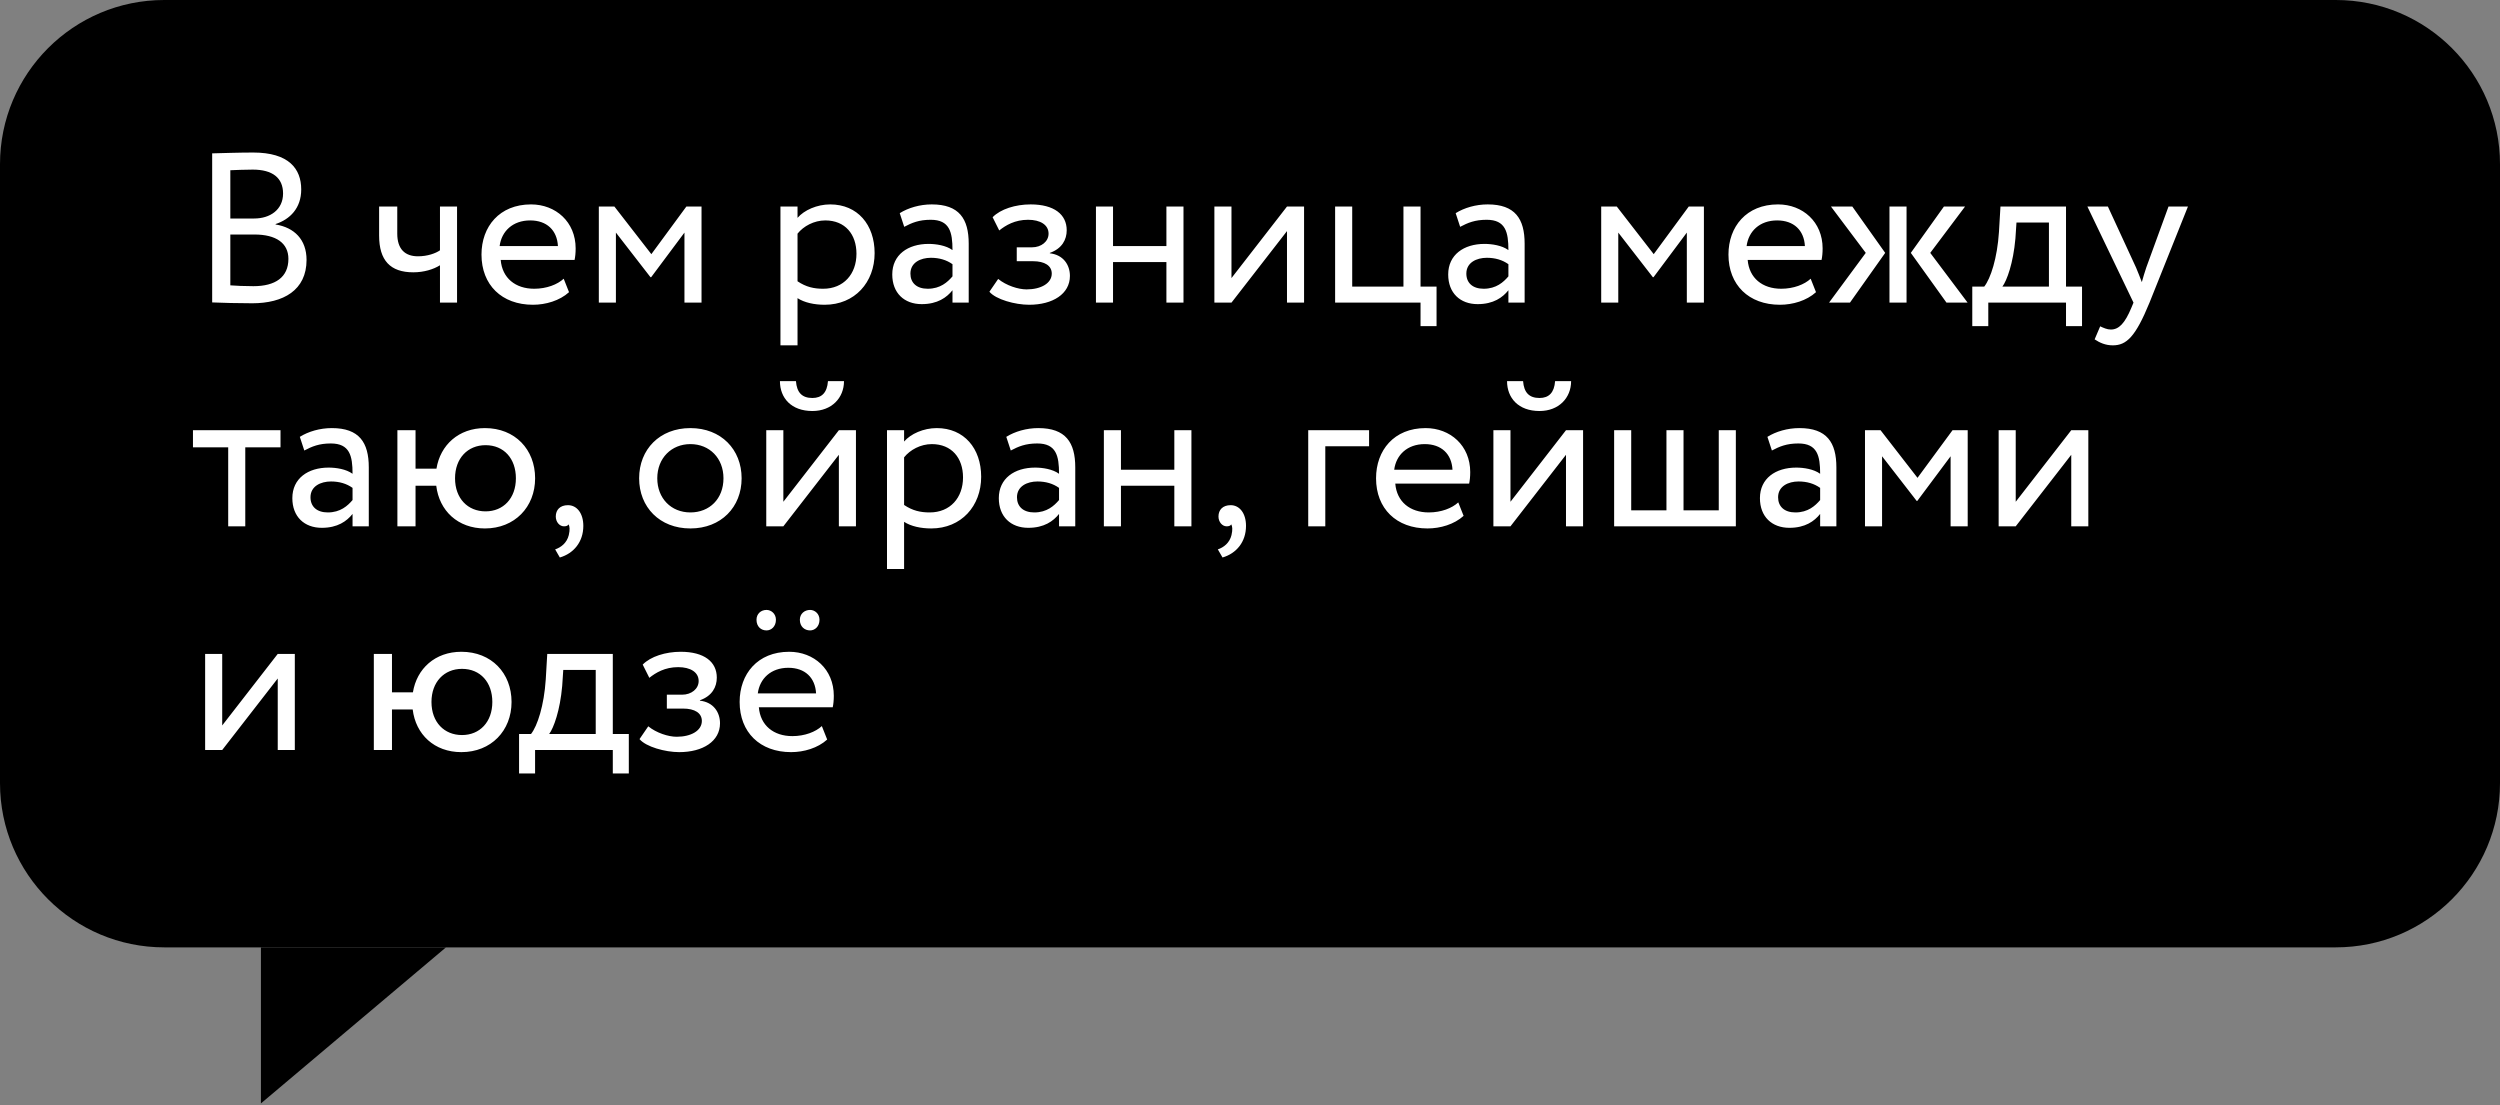 <?xml version="1.0" encoding="UTF-8"?> <svg xmlns="http://www.w3.org/2000/svg" width="190" height="84" viewBox="0 0 190 84" fill="none"><rect x="0" y="0" width="190" height="84" fill="#808080" stroke="none"/> <path d="M0 12.483C0 5.589 5.589 0 12.483 0H177.517C184.411 0 190 5.589 190 12.483V59.517C190 66.411 184.411 72 177.517 72H12.483C5.589 72 0 66.411 0 59.517V12.483Z" fill="black"></path> <path d="M19.83 83.859V72H33.894L19.83 83.859Z" fill="black"></path> <path d="M16.125 22.984V11.656C16.758 11.64 18.186 11.592 19.241 11.592C21.951 11.592 22.893 12.825 22.893 14.399C22.893 15.827 22.032 16.671 20.945 17.028V17.061C22.357 17.288 23.298 18.197 23.298 19.754C23.298 22.059 21.529 23.049 19.176 23.049C18.17 23.049 16.791 23.016 16.125 22.984ZM19.339 17.823H17.505V21.686C17.878 21.718 18.608 21.75 19.258 21.75C20.929 21.75 21.919 21.069 21.919 19.673C21.919 18.472 20.978 17.823 19.339 17.823ZM19.209 12.89C18.608 12.89 17.911 12.922 17.505 12.938V16.606H19.322C20.523 16.606 21.513 15.941 21.513 14.707C21.513 13.523 20.718 12.89 19.209 12.89ZM34.736 15.697V23H33.438V20.16C32.951 20.468 32.221 20.696 31.409 20.696C29.657 20.696 28.813 19.787 28.813 17.904V15.697H30.192V17.758C30.192 18.927 30.776 19.479 31.766 19.479C32.496 19.479 33.113 19.251 33.438 19.024V15.697H34.736ZM42.841 21.182L43.246 22.205C42.532 22.854 41.477 23.162 40.504 23.162C38.134 23.162 36.593 21.653 36.593 19.349C36.593 17.223 37.956 15.535 40.358 15.535C42.24 15.535 43.749 16.866 43.749 18.878C43.749 19.235 43.717 19.527 43.668 19.754H38.053C38.167 21.134 39.173 21.945 40.601 21.945C41.542 21.945 42.37 21.621 42.841 21.182ZM40.293 16.752C38.962 16.752 38.118 17.58 37.972 18.7H42.403C42.337 17.499 41.559 16.752 40.293 16.752ZM45.511 23V15.697H46.695L49.503 19.316L52.164 15.697H53.316V23H52.018V17.677L49.487 21.069H49.438L46.809 17.677V23H45.511ZM59.314 26.246V15.697H60.612V16.557C61.115 15.973 62.089 15.535 63.095 15.535C65.172 15.535 66.471 17.077 66.471 19.235C66.471 21.458 64.962 23.162 62.673 23.162C61.894 23.162 61.132 23 60.612 22.659V26.246H59.314ZM62.722 16.752C61.862 16.752 61.067 17.19 60.612 17.758V21.377C61.261 21.815 61.862 21.945 62.56 21.945C64.118 21.945 65.091 20.825 65.091 19.284C65.091 17.807 64.231 16.752 62.722 16.752ZM68.721 17.239L68.38 16.2C69.029 15.795 69.906 15.535 70.814 15.535C72.892 15.535 73.622 16.622 73.622 18.521V23H72.389V22.059C71.95 22.61 71.253 23.114 70.052 23.114C68.721 23.114 67.812 22.27 67.812 20.858C67.812 19.365 68.997 18.537 70.571 18.537C71.139 18.537 71.902 18.651 72.389 19.008C72.389 17.645 72.178 16.703 70.733 16.703C69.841 16.703 69.305 16.931 68.721 17.239ZM70.506 21.945C71.464 21.945 72.015 21.442 72.389 21.004V20.079C71.934 19.754 71.382 19.592 70.749 19.592C69.971 19.592 69.192 19.949 69.192 20.793C69.192 21.491 69.662 21.945 70.506 21.945ZM78.214 23.162C77.143 23.162 75.682 22.757 75.195 22.172L75.861 21.199C76.478 21.702 77.386 21.994 78.019 21.994C79.123 21.994 79.934 21.523 79.934 20.793C79.934 20.192 79.398 19.852 78.506 19.852H77.273V18.797H78.425C79.155 18.797 79.691 18.343 79.691 17.758C79.691 17.093 79.074 16.703 78.133 16.703C77.127 16.703 76.429 17.125 75.942 17.515L75.439 16.509C76.039 15.892 77.175 15.535 78.328 15.535C80.113 15.535 81.07 16.298 81.07 17.499C81.07 18.213 80.713 18.894 79.788 19.219V19.251C80.81 19.365 81.314 20.128 81.314 20.971C81.314 22.335 80.015 23.162 78.214 23.162ZM88.647 23V19.917H84.59V23H83.292V15.697H84.59V18.7H88.647V15.697H89.945V23H88.647ZM93.592 23H92.293V15.697H93.592V21.134L97.811 15.697H99.109V23H97.811V17.564L93.592 23ZM101.469 23V15.697H102.768V21.783H106.662V15.697H107.961V21.783H109.178V24.785H107.961V23H101.469ZM110.971 17.239L110.631 16.2C111.28 15.795 112.156 15.535 113.065 15.535C115.142 15.535 115.872 16.622 115.872 18.521V23H114.639V22.059C114.201 22.61 113.503 23.114 112.302 23.114C110.971 23.114 110.063 22.27 110.063 20.858C110.063 19.365 111.247 18.537 112.821 18.537C113.389 18.537 114.152 18.651 114.639 19.008C114.639 17.645 114.428 16.703 112.984 16.703C112.091 16.703 111.556 16.931 110.971 17.239ZM112.756 21.945C113.714 21.945 114.266 21.442 114.639 21.004V20.079C114.185 19.754 113.633 19.592 113 19.592C112.221 19.592 111.442 19.949 111.442 20.793C111.442 21.491 111.913 21.945 112.756 21.945ZM121.691 23V15.697H122.876L125.683 19.316L128.345 15.697H129.497V23H128.199V17.677L125.667 21.069H125.618L122.989 17.677V23H121.691ZM137.611 21.182L138.016 22.205C137.302 22.854 136.248 23.162 135.274 23.162C132.905 23.162 131.363 21.653 131.363 19.349C131.363 17.223 132.726 15.535 135.128 15.535C137.01 15.535 138.519 16.866 138.519 18.878C138.519 19.235 138.487 19.527 138.438 19.754H132.823C132.937 21.134 133.943 21.945 135.371 21.945C136.312 21.945 137.14 21.621 137.611 21.182ZM135.063 16.752C133.732 16.752 132.888 17.58 132.742 18.7H137.173C137.108 17.499 136.329 16.752 135.063 16.752ZM149.344 15.697L146.699 19.219L149.539 23H147.933L145.222 19.219L147.738 15.697H149.344ZM143.6 23V15.697H144.898V23H143.6ZM141.798 19.219L139.153 15.697H140.776L143.275 19.219L140.597 23H139.007L141.798 19.219ZM149.893 24.785V21.783H150.801C151.288 21.166 151.791 19.625 151.921 17.628L152.035 15.697H157.017V21.783H158.234V24.785H157.017V23H151.11V24.785H149.893ZM153.171 18.131C153.008 19.998 152.522 21.328 152.181 21.783H155.719V16.914H153.252L153.171 18.131ZM166.284 15.697L163.363 23C162.292 25.613 161.61 26.246 160.572 26.246C160.02 26.246 159.582 26.051 159.192 25.791L159.614 24.801C159.858 24.915 160.134 25.045 160.426 25.045C161.042 25.045 161.497 24.558 161.984 23.39L162.146 23L158.641 15.697H160.199L162.341 20.339C162.503 20.712 162.633 21.069 162.779 21.442C162.876 21.085 162.99 20.712 163.12 20.322L164.807 15.697H166.284ZM14.665 33.996V32.697H21.319V33.996H18.641V40H17.343V33.996H14.665ZM23.127 34.239L22.786 33.2C23.435 32.795 24.311 32.535 25.22 32.535C27.297 32.535 28.028 33.622 28.028 35.521V40H26.794V39.059C26.356 39.611 25.658 40.114 24.457 40.114C23.127 40.114 22.218 39.27 22.218 37.858C22.218 36.365 23.403 35.537 24.977 35.537C25.545 35.537 26.308 35.651 26.794 36.008C26.794 34.645 26.583 33.703 25.139 33.703C24.247 33.703 23.711 33.931 23.127 34.239ZM24.912 38.945C25.869 38.945 26.421 38.442 26.794 38.004V37.079C26.34 36.754 25.788 36.592 25.155 36.592C24.376 36.592 23.597 36.949 23.597 37.793C23.597 38.491 24.068 38.945 24.912 38.945ZM30.202 40V32.697H31.581V35.618H33.171C33.464 33.817 34.859 32.535 36.855 32.535C39.143 32.535 40.669 34.158 40.669 36.349C40.669 38.539 39.111 40.162 36.855 40.162C34.794 40.162 33.382 38.815 33.155 36.917H31.581V40H30.202ZM34.583 36.349C34.583 37.89 35.557 38.864 36.904 38.864C38.251 38.864 39.208 37.874 39.208 36.349C39.208 34.856 38.3 33.833 36.904 33.833C35.541 33.833 34.583 34.839 34.583 36.349ZM42.239 39.254C42.239 38.75 42.564 38.393 43.164 38.393C43.846 38.393 44.333 39.01 44.333 39.968C44.333 41.185 43.602 42.061 42.547 42.369L42.191 41.753C42.629 41.607 43.083 41.266 43.229 40.665C43.326 40.243 43.294 40 43.213 39.854C43.132 39.984 42.986 40 42.856 40C42.531 40 42.239 39.675 42.239 39.254ZM48.574 36.349C48.574 34.158 50.132 32.535 52.468 32.535C54.805 32.535 56.363 34.158 56.363 36.349C56.363 38.539 54.805 40.162 52.468 40.162C50.132 40.162 48.574 38.539 48.574 36.349ZM49.953 36.349C49.953 37.874 51.008 38.945 52.468 38.945C53.929 38.945 54.984 37.907 54.984 36.349C54.984 34.823 53.929 33.752 52.468 33.752C51.04 33.752 49.953 34.807 49.953 36.349ZM59.535 40H58.236V32.697H59.535V38.134L63.754 32.697H65.052V40H63.754V34.564L59.535 40ZM59.275 28.965H60.492C60.557 29.841 60.963 30.247 61.742 30.247C62.456 30.247 62.861 29.841 62.926 28.965H64.144C64.144 30.247 63.202 31.237 61.742 31.237C60.135 31.237 59.275 30.247 59.275 28.965ZM67.412 43.246V32.697H68.711V33.557C69.214 32.973 70.187 32.535 71.194 32.535C73.271 32.535 74.569 34.077 74.569 36.235C74.569 38.458 73.06 40.162 70.772 40.162C69.993 40.162 69.23 40 68.711 39.659V43.246H67.412ZM70.82 33.752C69.96 33.752 69.165 34.19 68.711 34.758V38.377C69.36 38.815 69.96 38.945 70.658 38.945C72.216 38.945 73.19 37.825 73.19 36.284C73.19 34.807 72.329 33.752 70.82 33.752ZM76.819 34.239L76.478 33.2C77.128 32.795 78.004 32.535 78.913 32.535C80.99 32.535 81.72 33.622 81.72 35.521V40H80.487V39.059C80.049 39.611 79.351 40.114 78.15 40.114C76.819 40.114 75.91 39.27 75.91 37.858C75.91 36.365 77.095 35.537 78.669 35.537C79.237 35.537 80 35.651 80.487 36.008C80.487 34.645 80.276 33.703 78.832 33.703C77.939 33.703 77.403 33.931 76.819 34.239ZM78.604 38.945C79.562 38.945 80.114 38.442 80.487 38.004V37.079C80.032 36.754 79.481 36.592 78.848 36.592C78.069 36.592 77.29 36.949 77.29 37.793C77.29 38.491 77.76 38.945 78.604 38.945ZM89.249 40V36.917H85.192V40H83.894V32.697H85.192V35.7H89.249V32.697H90.548V40H89.249ZM92.604 39.254C92.604 38.75 92.928 38.393 93.529 38.393C94.21 38.393 94.697 39.01 94.697 39.968C94.697 41.185 93.967 42.061 92.912 42.369L92.555 41.753C92.993 41.607 93.448 41.266 93.594 40.665C93.691 40.243 93.658 40 93.577 39.854C93.496 39.984 93.35 40 93.22 40C92.896 40 92.604 39.675 92.604 39.254ZM99.425 40V32.697H104.05V33.914H100.723V40H99.425ZM110.828 38.182L111.234 39.205C110.52 39.854 109.465 40.162 108.491 40.162C106.122 40.162 104.58 38.653 104.58 36.349C104.58 34.223 105.943 32.535 108.345 32.535C110.227 32.535 111.737 33.866 111.737 35.878C111.737 36.235 111.704 36.527 111.655 36.754H106.041C106.154 38.134 107.16 38.945 108.588 38.945C109.53 38.945 110.357 38.621 110.828 38.182ZM108.28 33.752C106.949 33.752 106.105 34.58 105.959 35.7H110.39C110.325 34.499 109.546 33.752 108.28 33.752ZM114.796 40H113.498V32.697H114.796V38.134L119.015 32.697H120.314V40H119.015V34.564L114.796 40ZM114.536 28.965H115.754C115.819 29.841 116.224 30.247 117.003 30.247C117.717 30.247 118.123 29.841 118.188 28.965H119.405C119.405 30.247 118.464 31.237 117.003 31.237C115.397 31.237 114.536 30.247 114.536 28.965ZM122.674 40V32.697H123.972V38.783H126.65V32.697H127.948V38.783H130.626V32.697H131.924V40H122.674ZM134.664 34.239L134.323 33.2C134.972 32.795 135.849 32.535 136.757 32.535C138.835 32.535 139.565 33.622 139.565 35.521V40H138.331V39.059C137.893 39.611 137.195 40.114 135.995 40.114C134.664 40.114 133.755 39.27 133.755 37.858C133.755 36.365 134.94 35.537 136.514 35.537C137.082 35.537 137.845 35.651 138.331 36.008C138.331 34.645 138.12 33.703 136.676 33.703C135.784 33.703 135.248 33.931 134.664 34.239ZM136.449 38.945C137.406 38.945 137.958 38.442 138.331 38.004V37.079C137.877 36.754 137.325 36.592 136.692 36.592C135.913 36.592 135.135 36.949 135.135 37.793C135.135 38.491 135.605 38.945 136.449 38.945ZM141.739 40V32.697H142.923L145.731 36.316L148.392 32.697H149.545V40H148.246V34.677L145.715 38.069H145.666L143.037 34.677V40H141.739ZM153.195 40H151.897V32.697H153.195V38.134L157.415 32.697H158.713V40H157.415V34.564L153.195 40ZM16.888 57H15.59V49.697H16.888V55.134L21.108 49.697H22.406V57H21.108V51.564L16.888 57ZM28.411 57V49.697H29.79V52.618H31.381C31.673 50.817 33.068 49.535 35.064 49.535C37.353 49.535 38.878 51.158 38.878 53.349C38.878 55.539 37.32 57.162 35.064 57.162C33.003 57.162 31.592 55.815 31.364 53.917H29.79V57H28.411ZM32.792 53.349C32.792 54.89 33.766 55.864 35.113 55.864C36.46 55.864 37.417 54.874 37.417 53.349C37.417 51.856 36.509 50.833 35.113 50.833C33.75 50.833 32.792 51.839 32.792 53.349ZM39.449 58.785V55.783H40.358C40.845 55.166 41.348 53.624 41.478 51.629L41.591 49.697H46.573V55.783H47.79V58.785H46.573V57H40.666V58.785H39.449ZM42.727 52.132C42.565 53.998 42.078 55.328 41.737 55.783H45.275V50.914H42.808L42.727 52.132ZM51.621 57.162C50.55 57.162 49.09 56.757 48.603 56.172L49.268 55.199C49.885 55.702 50.794 55.994 51.426 55.994C52.53 55.994 53.341 55.523 53.341 54.793C53.341 54.193 52.806 53.852 51.913 53.852H50.68V52.797H51.832C52.562 52.797 53.098 52.343 53.098 51.758C53.098 51.093 52.481 50.703 51.54 50.703C50.534 50.703 49.836 51.125 49.349 51.515L48.846 50.509C49.447 49.892 50.583 49.535 51.735 49.535C53.52 49.535 54.477 50.298 54.477 51.499C54.477 52.213 54.12 52.894 53.195 53.219V53.251C54.218 53.365 54.721 54.128 54.721 54.971C54.721 56.335 53.422 57.162 51.621 57.162ZM62.46 55.182L62.866 56.205C62.152 56.854 61.097 57.162 60.123 57.162C57.754 57.162 56.212 55.653 56.212 53.349C56.212 51.223 57.576 49.535 59.977 49.535C61.86 49.535 63.369 50.866 63.369 52.878C63.369 53.235 63.337 53.527 63.288 53.754H57.673C57.786 55.134 58.793 55.945 60.221 55.945C61.162 55.945 61.99 55.621 62.46 55.182ZM59.912 50.752C58.582 50.752 57.738 51.58 57.592 52.7H62.022C61.957 51.499 61.178 50.752 59.912 50.752ZM57.494 47.101C57.494 46.646 57.835 46.354 58.257 46.354C58.614 46.354 58.971 46.646 58.971 47.101C58.971 47.62 58.614 47.912 58.257 47.912C57.835 47.912 57.494 47.62 57.494 47.101ZM60.789 47.101C60.789 46.646 61.146 46.354 61.568 46.354C61.925 46.354 62.282 46.646 62.282 47.101C62.282 47.62 61.925 47.912 61.568 47.912C61.146 47.912 60.789 47.62 60.789 47.101Z" fill="white"></path> </svg> 